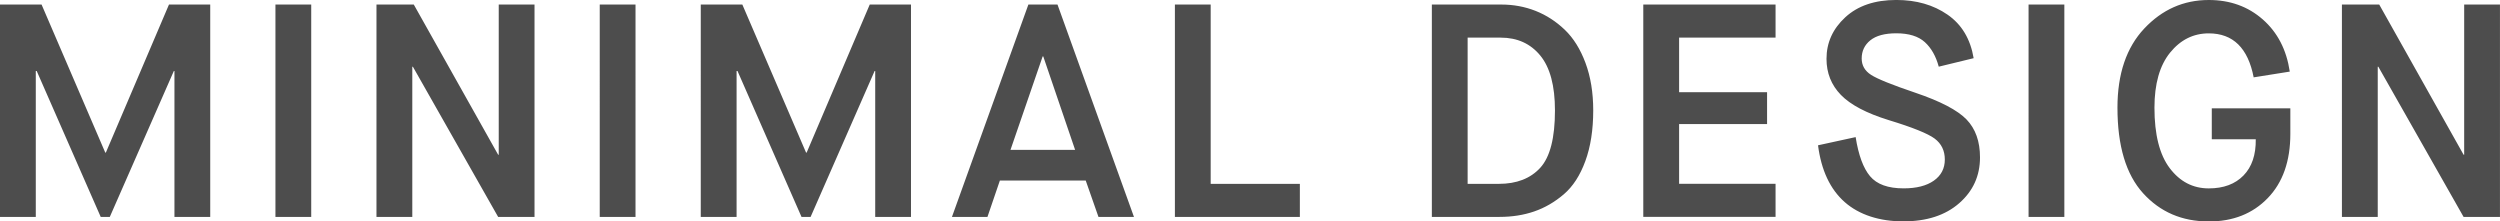 <svg xmlns="http://www.w3.org/2000/svg" viewBox="0 0 704.23 62.38"><path d="M0 61.1V1.28h11.71l17.94 41.7h.17L47.6 1.28h11.62V61.1H49.14V20h-.17L30.93 61.1h-2.56L10.34 20h-.26v41.1H0zm77.59 0V1.28h10.08V61.1H77.59zm28.46 0V1.28h10.51l23.76 42.3h.17V1.28h10.08V61.1h-10.25l-24.01-42.3h-.17v42.3h-10.08zm62.89 0V1.28h10.08V61.1h-10.08zm28.46 0V1.28h11.71l17.95 41.7h.17L245 1.28h11.62V61.1h-10.08V20h-.17l-18.03 41.1h-2.56L207.75 20h-.26v41.1h-10.08zm112.03 0l-3.59-10.25h-24.18l-3.5 10.25h-10l21.53-59.82h8.2l21.54 59.82h-10zm-15.72-45.21l-9.06 26.32h18.2l-8.97-26.32h-.17zm37.25 45.21V1.28h10.08v50.51h25.12v9.31h-35.21zm72.38 0V1.28h19.57c3.42 0 6.64.6 9.66 1.79 3.02 1.2 5.75 2.96 8.2 5.3 2.45 2.34 4.4 5.46 5.85 9.36 1.45 3.9 2.18 8.36 2.18 13.37 0 5.47-.74 10.23-2.22 14.27-1.48 4.05-3.5 7.16-6.07 9.36-2.56 2.19-5.34 3.8-8.33 4.83-2.99 1.03-6.25 1.54-9.78 1.54h-19.06zm10.08-9.31h8.8c5.01 0 8.9-1.51 11.66-4.53 2.76-3.02 4.14-8.4 4.14-16.15 0-6.95-1.38-12.11-4.14-15.47-2.76-3.36-6.48-5.04-11.15-5.04h-9.31v41.19zm49.48 9.31V1.28h37.26v9.32h-27.17v15.38h24.78v8.97h-24.78v16.83h27.17v9.31H462.9zm49.22-20.17l10.6-2.31c.8 5.07 2.15 8.75 4.06 11.02 1.91 2.28 5.06 3.42 9.44 3.42 3.65 0 6.49-.73 8.54-2.18 2.05-1.45 3.08-3.43 3.08-5.94s-.96-4.47-2.86-5.9c-1.91-1.42-6.22-3.16-12.95-5.21-6.27-1.94-10.75-4.3-13.46-7.09-2.71-2.79-4.06-6.18-4.06-10.17 0-4.56 1.77-8.46 5.3-11.71s8.32-4.87 14.36-4.87c5.64 0 10.45 1.38 14.44 4.14s6.44 6.85 7.35 12.26l-9.83 2.39c-.8-2.96-2.11-5.27-3.93-6.92-1.82-1.65-4.5-2.48-8.03-2.48-3.25 0-5.68.66-7.31 1.97-1.62 1.31-2.44 3.02-2.44 5.13 0 1.94.88 3.48 2.65 4.61 1.76 1.14 5.92 2.82 12.48 5.04 7.06 2.39 11.86 4.9 14.4 7.52 2.53 2.62 3.8 6.18 3.8 10.68 0 5.19-1.95 9.49-5.85 12.9-3.9 3.42-9.16 5.13-15.77 5.13s-12.39-1.81-16.49-5.43c-4.1-3.62-6.61-8.96-7.52-16.02zm59.31 20.17V1.28h10.08V61.1h-10.08zm50.76 1.28c-7.52 0-13.69-2.65-18.5-7.95-4.81-5.3-7.22-13.33-7.22-24.1 0-9.51 2.52-16.95 7.56-22.3C609.07 2.68 615.12 0 622.19 0c5.98 0 11.05 1.82 15.21 5.47 4.16 3.65 6.69 8.55 7.61 14.7l-10.17 1.62c-1.6-8.26-5.81-12.39-12.65-12.39-4.33 0-7.96 1.81-10.9 5.43-2.93 3.62-4.4 8.79-4.4 15.51 0 7.58 1.44 13.26 4.32 17.05 2.88 3.79 6.54 5.68 10.98 5.68 4.16 0 7.42-1.21 9.78-3.63 2.36-2.42 3.52-5.82 3.46-10.21h-12.39v-8.72h22.13v7.18c0 7.69-2.12 13.73-6.37 18.12-4.25 4.39-9.78 6.58-16.62 6.58zm37.51-1.28V1.28h10.51l23.76 42.3h.17V1.28h10.08V61.1h-10.25l-24.01-42.3h-.17v42.3h-10.08z" fill="#4d4d4d"/></svg>